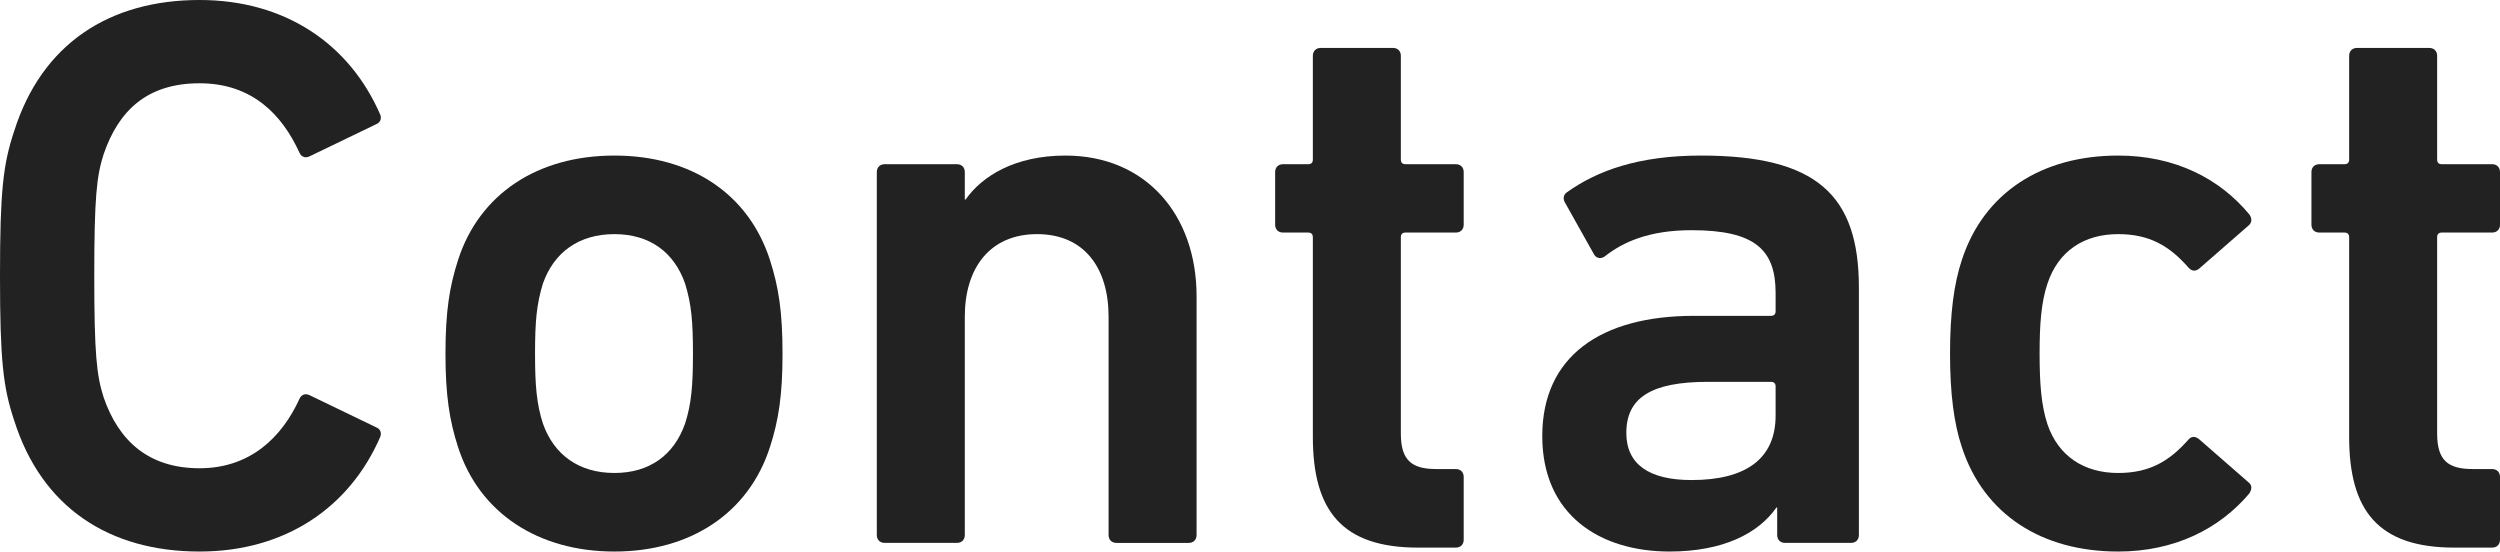 <?xml version="1.0" encoding="UTF-8"?><svg id="_レイヤー_2" xmlns="http://www.w3.org/2000/svg" viewBox="0 0 63.64 14.04"><defs><style>.cls-1{fill:#222;stroke-width:0px;}</style></defs><g id="image"><path class="cls-1" d="m0,7.02c0-2.16.08-2.84.36-3.68C1.06,1.12,2.78,0,5.08,0c2.18,0,3.82,1.12,4.6,2.92.04.1,0,.2-.1.24l-1.7.82c-.12.06-.22,0-.26-.1-.44-.96-1.2-1.76-2.54-1.76s-2.06.7-2.44,1.8c-.18.56-.24,1.1-.24,3.1s.06,2.54.24,3.1c.38,1.1,1.14,1.8,2.44,1.8s2.1-.8,2.54-1.76c.04-.1.14-.16.26-.1l1.7.82c.1.04.14.14.1.24-.78,1.8-2.42,2.92-4.6,2.92-2.3,0-4.02-1.12-4.72-3.34-.28-.84-.36-1.52-.36-3.68Z"/><path class="cls-1" d="m11.66,11.38c-.22-.68-.32-1.32-.32-2.38s.1-1.7.32-2.38c.54-1.68,2.02-2.66,3.98-2.66s3.42.98,3.96,2.66c.22.68.32,1.32.32,2.38s-.1,1.7-.32,2.38c-.54,1.68-2.02,2.66-3.96,2.66s-3.44-.98-3.98-2.66Zm5.78-.6c.16-.5.2-.96.2-1.78s-.04-1.26-.2-1.78c-.28-.8-.9-1.26-1.8-1.26s-1.54.46-1.82,1.26c-.16.52-.2.96-.2,1.78s.04,1.28.2,1.78c.28.8.92,1.26,1.82,1.26s1.52-.46,1.8-1.26Z"/><path class="cls-1" d="m28.42,13.82c-.12,0-.2-.08-.2-.2v-5.56c0-1.24-.62-2.1-1.82-2.1s-1.84.86-1.84,2.1v5.56c0,.12-.08.2-.2.2h-1.84c-.12,0-.2-.08-.2-.2V4.38c0-.12.08-.2.2-.2h1.84c.12,0,.2.08.2.2v.7h.02c.42-.6,1.26-1.12,2.54-1.12,2.06,0,3.34,1.52,3.34,3.58v6.08c0,.12-.08.2-.2.2h-1.84Z"/><path class="cls-1" d="m36.1,13.94c-1.94,0-2.68-.94-2.68-2.82v-5.08c0-.08-.04-.12-.12-.12h-.64c-.12,0-.2-.08-.2-.2v-1.34c0-.12.08-.2.2-.2h.64c.08,0,.12-.04.12-.12V1.42c0-.12.08-.2.2-.2h1.84c.12,0,.2.08.2.2v2.64c0,.08.04.12.12.12h1.28c.12,0,.2.08.2.2v1.34c0,.12-.08.2-.2.2h-1.28c-.08,0-.12.04-.12.12v5c0,.68.28.9.9.9h.5c.12,0,.2.08.2.2v1.6c0,.12-.08.2-.2.2h-.96Z"/><path class="cls-1" d="m45.44,13.82c-.12,0-.2-.08-.2-.2v-.7h-.02c-.46.66-1.36,1.12-2.72,1.12-1.76,0-3.24-.92-3.24-2.94s1.48-3.06,3.86-3.06h1.96c.08,0,.12-.04.12-.12v-.46c0-1.1-.52-1.6-2.14-1.6-1.08,0-1.74.3-2.2.66-.1.08-.22.06-.28-.04l-.74-1.32c-.06-.1-.04-.2.04-.26.78-.56,1.84-.94,3.42-.94,2.94,0,4.02,1,4.02,3.36v6.3c0,.12-.08.2-.2.2h-1.68Zm-.24-3.24v-.74c0-.08-.04-.12-.12-.12h-1.6c-1.44,0-2.08.4-2.08,1.3,0,.8.58,1.2,1.66,1.2,1.38,0,2.14-.54,2.14-1.64Z"/><path class="cls-1" d="m49.94,11.38c-.2-.6-.3-1.36-.3-2.38s.1-1.78.3-2.38c.56-1.72,2.04-2.66,3.98-2.66,1.44,0,2.58.58,3.34,1.5.06.08.08.2-.02.28l-1.26,1.1c-.1.08-.2.06-.28-.04-.48-.54-.98-.84-1.78-.84-.86,0-1.52.42-1.8,1.26-.16.48-.2,1.04-.2,1.78s.04,1.32.2,1.8c.28.82.94,1.24,1.8,1.24.8,0,1.3-.3,1.78-.84.08-.1.18-.1.28-.02l1.26,1.1c.1.08.08.18.02.28-.76.9-1.9,1.48-3.34,1.48-1.94,0-3.42-.94-3.98-2.66Z"/><path class="cls-1" d="m62.48,13.94c-1.94,0-2.68-.94-2.68-2.82v-5.08c0-.08-.04-.12-.12-.12h-.64c-.12,0-.2-.08-.2-.2v-1.34c0-.12.08-.2.2-.2h.64c.08,0,.12-.04.12-.12V1.42c0-.12.08-.2.2-.2h1.84c.12,0,.2.08.2.2v2.64c0,.08.04.12.12.12h1.28c.12,0,.2.08.2.2v1.34c0,.12-.08.2-.2.2h-1.28c-.08,0-.12.04-.12.12v5c0,.68.28.9.9.9h.5c.12,0,.2.08.2.2v1.6c0,.12-.08.2-.2.2h-.96Z"/></g></svg>